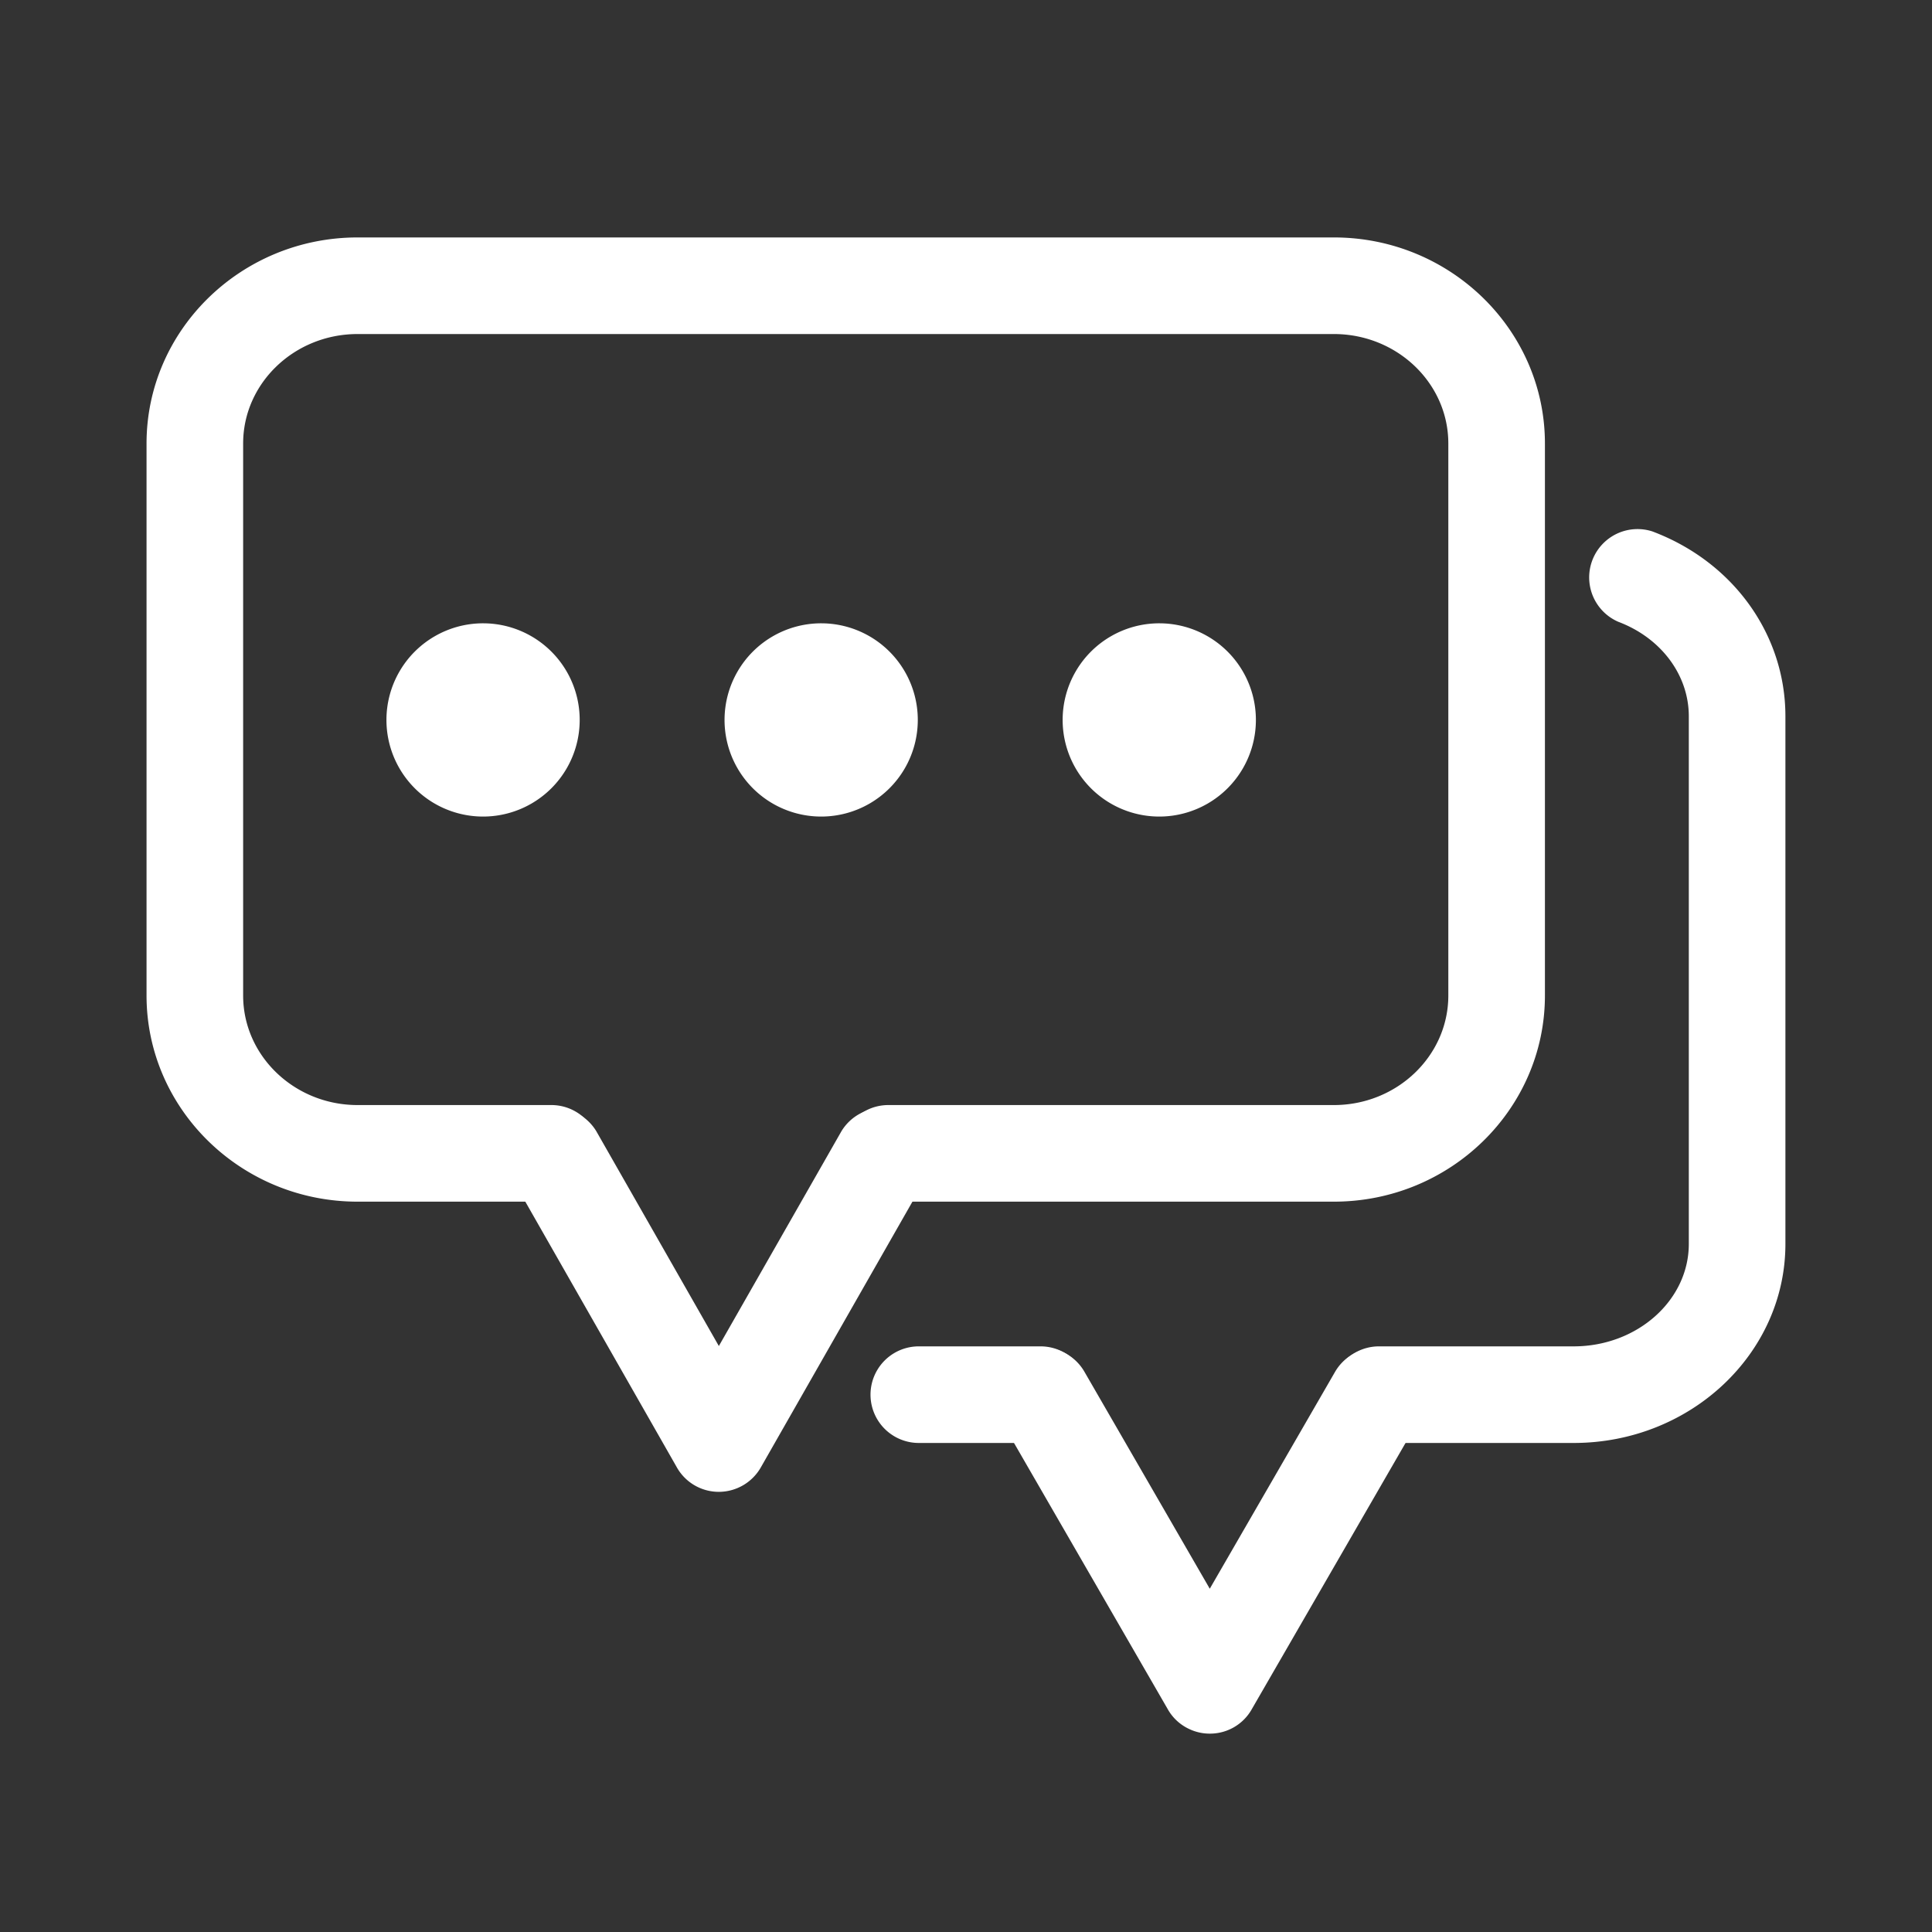 <?xml version="1.0" standalone="no"?><!DOCTYPE svg PUBLIC "-//W3C//DTD SVG 1.1//EN" "http://www.w3.org/Graphics/SVG/1.1/DTD/svg11.dtd"><svg t="1555045249441" class="icon" style="" viewBox="0 0 1024 1024" version="1.1" xmlns="http://www.w3.org/2000/svg" p-id="2815" xmlns:xlink="http://www.w3.org/1999/xlink" width="16" height="16"><rect x="0" y="0" width="1024" height="1024" fill="#333333" stroke="none"/><defs><style type="text/css"></style></defs><path d="M614.451 330.368a51.2 51.2 0 1 1-0.026 102.426 51.2 51.2 0 0 1 0.026-102.426zM435.251 330.368a51.2 51.2 0 1 1-0.026 102.426 51.2 51.2 0 0 1 0.026-102.426zM256.051 330.368a51.2 51.2 0 1 1-0.026 102.426 51.2 51.2 0 0 1 0.026-102.426z" fill="#ffffff" p-id="2816"></path><path d="M380.979 790.707a25.523 25.523 0 0 1-22.426-13.312l-86.963-152.474a25.6 25.6 0 0 1 44.467-25.344l64.947 113.843 64.973-113.843a25.6 25.6 0 0 1 44.467 25.344l-86.989 152.474a25.702 25.702 0 0 1-22.426 13.312h-0.051z" fill="#ffffff" p-id="2817"></path><path d="M706.995 636.902h-236.16a25.6 25.6 0 1 1 0-51.2h236.16c33.459 0 60.646-26.061 60.646-58.061V235.059c0-32-27.213-58.01-60.646-58.01H189.517c-33.434 0-60.646 26.01-60.646 58.01v292.582c0 32 27.213 58.061 60.646 58.061h102.733a25.6 25.6 0 1 1 0 51.2H189.517c-61.67 0-111.846-48.998-111.846-109.261V235.059c0-60.211 50.176-109.21 111.846-109.21h517.478c61.67 0 111.846 48.998 111.846 109.21v292.582c0 60.262-50.176 109.261-111.846 109.261zM641.229 918.861h-0.051a25.242 25.242 0 0 1-10.394-2.227 25.242 25.242 0 0 1-11.981-10.957l-88.294-152.883a25.6 25.6 0 1 1 44.339-25.6l66.355 114.867 66.355-114.867a25.549 25.549 0 0 1 34.97-9.37 25.574 25.574 0 0 1 9.37 34.97l-88.294 152.883a25.421 25.421 0 0 1-22.374 13.184z" fill="#ffffff" p-id="2818"></path><path d="M834.074 764.8h-103.168a25.6 25.6 0 1 1 0-51.2h103.168c33.638 0 61.03-24.346 61.03-54.298V379.648c0-21.862-14.669-41.523-37.35-50.074a25.626 25.626 0 0 1 17.997-47.923c42.854 16.102 70.554 54.579 70.554 97.997v279.654c0 58.163-50.355 105.498-112.23 105.498z m-282.573 0h-64.512a25.6 25.6 0 1 1 0-51.2h64.512a25.6 25.6 0 1 1 0 51.2z" fill="#ffffff" p-id="2819"></path></svg>